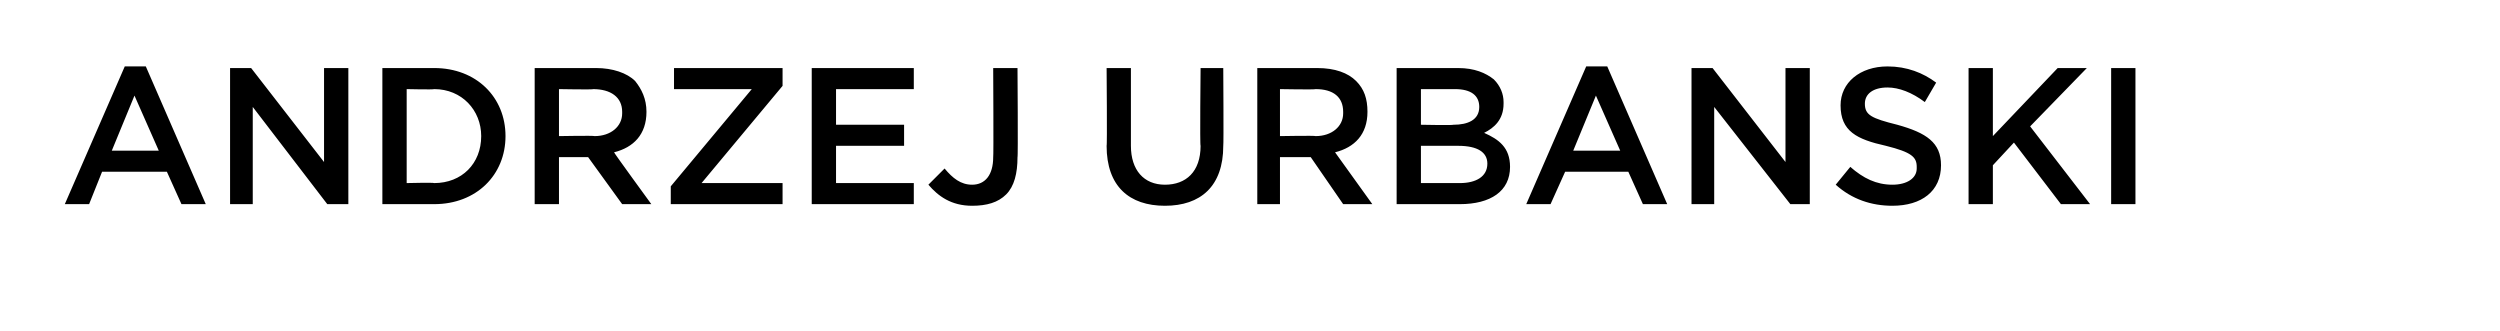 <?xml version="1.0" standalone="no"?><!DOCTYPE svg PUBLIC "-//W3C//DTD SVG 1.1//EN" "http://www.w3.org/Graphics/SVG/1.1/DTD/svg11.dtd"><svg xmlns="http://www.w3.org/2000/svg" version="1.1" width="154.3px" height="20.4px" viewBox="0 -3 154.3 20.4" style="top:-3px"><desc>Andrzej Urbanski</desc><defs/><g id="Polygon20786"><path d="m7.7 1.1h1.3l3.7 8.5h-1.5l-.9-2h-4l-.8 2H4l3.7-8.5zm2.1 5.2L8.3 2.9l-1.4 3.4h2.9zm4.4-5.1h1.3L20 7V1.2h1.5v8.4h-1.3l-4.6-6v6h-1.4V1.2zm9.4 0h3.2c2.6 0 4.4 1.8 4.4 4.2c0 2.4-1.8 4.2-4.4 4.2h-3.2V1.2zm3.2 7.1c1.7 0 2.9-1.2 2.9-2.9c0-1.6-1.2-2.9-2.9-2.9c-.03.04-1.7 0-1.7 0v5.8s1.67-.04 1.7 0zM33 1.2h3.8c1 0 1.9.3 2.4.8c.4.5.7 1.1.7 1.9c0 1.4-.8 2.2-2 2.5c-.02.02 2.3 3.2 2.3 3.2h-1.8l-2.1-2.9h-1.8v2.9H33V1.2zm3.7 4.2c1 0 1.7-.6 1.7-1.4v-.1c0-.9-.7-1.4-1.8-1.4c.05.04-2.1 0-2.1 0v2.9s2.16-.04 2.2 0zm4.7 3.1l5-6h-4.8V1.2h6.7v1.1l-5 6h5v1.3h-6.9V8.5zm8.7-7.3h6.3v1.3h-4.8v2.2h4.2v1.3h-4.2v2.3h4.8v1.3h-6.3V1.2zm7.2 7.2l1-1c.5.6 1 1 1.7 1c.8 0 1.3-.6 1.3-1.7c.03.01 0-5.5 0-5.5h1.5s.04 5.54 0 5.5c0 1-.2 1.8-.7 2.3c-.5.5-1.2.7-2.1.7c-1.3 0-2.1-.6-2.7-1.3zm11-2.4c.04.04 0-4.8 0-4.8h1.5v4.8c0 1.5.8 2.4 2.1 2.4c1.3 0 2.2-.8 2.2-2.4c-.05.04 0-4.8 0-4.8h1.4s.03 4.76 0 4.8c0 2.5-1.4 3.7-3.6 3.7c-2.2 0-3.6-1.2-3.6-3.7zm9.3-4.8h3.7c1.1 0 1.9.3 2.4.8c.5.5.7 1.1.7 1.9c0 1.4-.8 2.2-2 2.5l2.3 3.2h-1.8l-2-2.9H79v2.9h-1.4V1.2zm3.6 4.2c1 0 1.7-.6 1.7-1.4v-.1c0-.9-.6-1.4-1.7-1.4c-.02.04-2.2 0-2.2 0v2.9s2.19-.04 2.2 0zm5-4.2h3.8c1 0 1.7.3 2.2.7c.4.4.6.9.6 1.4v.1c0 1-.6 1.5-1.2 1.8c.9.4 1.6.9 1.6 2.1c0 1.5-1.2 2.3-3.1 2.3h-3.9V1.2zm3.5 3.5c.9 0 1.6-.3 1.6-1.1c0-.7-.5-1.1-1.5-1.1h-2.1v2.2s2 .04 2 0zm.4 3.6c1 0 1.7-.4 1.7-1.2c0-.7-.6-1.1-1.8-1.1h-2.3v2.3h2.4zm7.8-7.2h1.3l3.7 8.5h-1.5l-.9-2h-3.9l-.9 2h-1.5l3.7-8.5zm2.1 5.2l-1.5-3.4l-1.4 3.4h2.9zm4.4-5.1h1.3l4.5 5.8V1.2h1.5v8.4h-1.2l-4.7-6v6h-1.4V1.2zm8.9 7.2l.9-1.1c.8.7 1.6 1.1 2.6 1.1c.9 0 1.5-.4 1.5-1v-.1c0-.6-.3-.9-1.9-1.3c-1.8-.4-2.8-.9-2.8-2.5c0-1.4 1.2-2.4 2.9-2.4c1.2 0 2.2.4 3 1l-.7 1.2c-.8-.6-1.6-.9-2.3-.9c-.9 0-1.4.4-1.4 1c0 .7.4.9 2 1.3c1.8.5 2.7 1.1 2.7 2.5c0 1.6-1.2 2.5-3 2.5c-1.3 0-2.5-.4-3.5-1.3zm8.2-7.2h1.5v4.2l4-4.2h1.8l-3.5 3.6l3.7 4.8h-1.8l-2.9-3.8l-1.3 1.4v2.4h-1.5V1.2zm8.8 0h1.5v8.4h-1.5V1.2z" stroke="none" fill="#000"/></g></svg>
